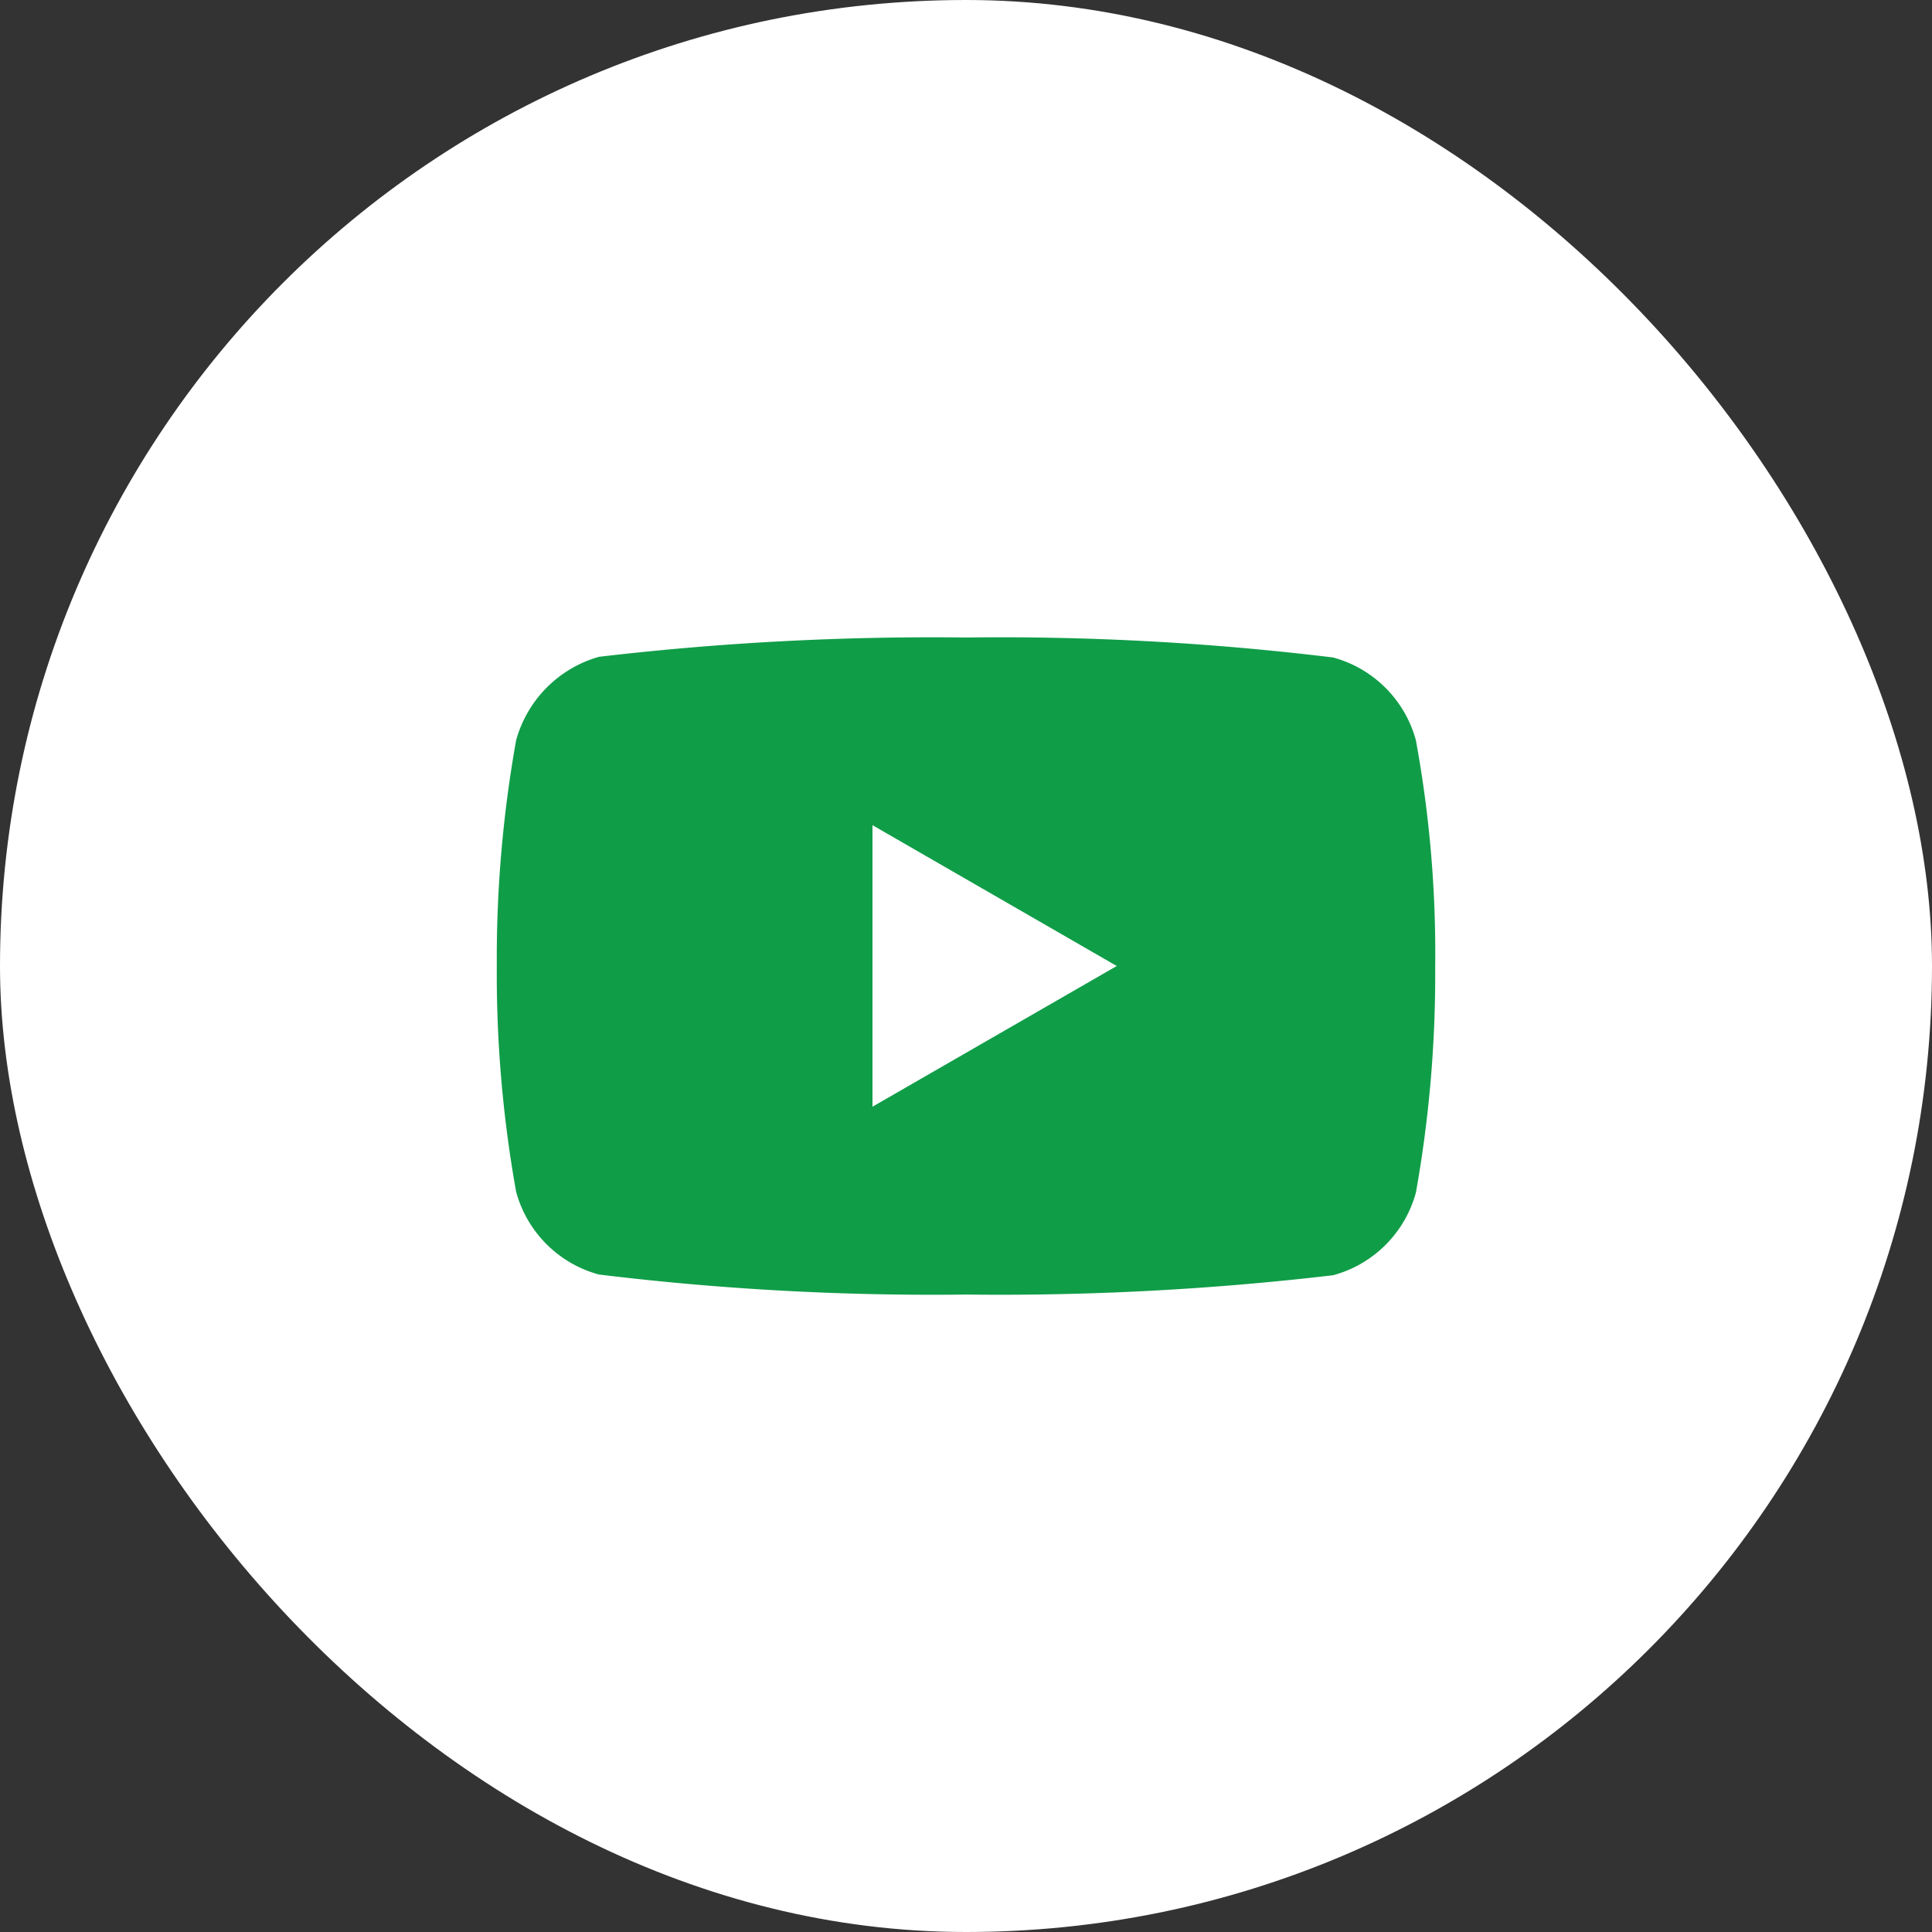   <!-- YOUTUBE -->
  <svg
    xmlns="http://www.w3.org/2000/svg"
    height="35"
    width="35"
    viewBox="0 0 35 35"
  >
    <rect x="0" y="0" width="35" height="35" fill="#333333" stroke="none"/>
    <rect
      id="Rectangle_2370"
      data-name="Rectangle 2370"
      width="35"
      height="35"
      rx="17.5"
      fill="#ffffff"
    />
    <path
      id="youtube"
      d="M16.65-4.22a2.13,2.13,0,0,0-1.5-1.5A49.76,49.76,0,0,0,8.5-6.082a51.7,51.7,0,0,0-6.651.35A2.173,2.173,0,0,0,.35-4.22,22.441,22.441,0,0,0,0-.131,22.359,22.359,0,0,0,.35,3.958a2.13,2.13,0,0,0,1.5,1.5A49.85,49.85,0,0,0,8.5,5.821a51.7,51.7,0,0,0,6.651-.35,2.13,2.13,0,0,0,1.5-1.5A22.448,22.448,0,0,0,17-.117,21.3,21.3,0,0,0,16.65-4.22ZM6.806,2.418v-5.1L11.231-.131Zm0,0"
      transform="translate(9 17.631)"
      fill="#109d48"
    />
  </svg>